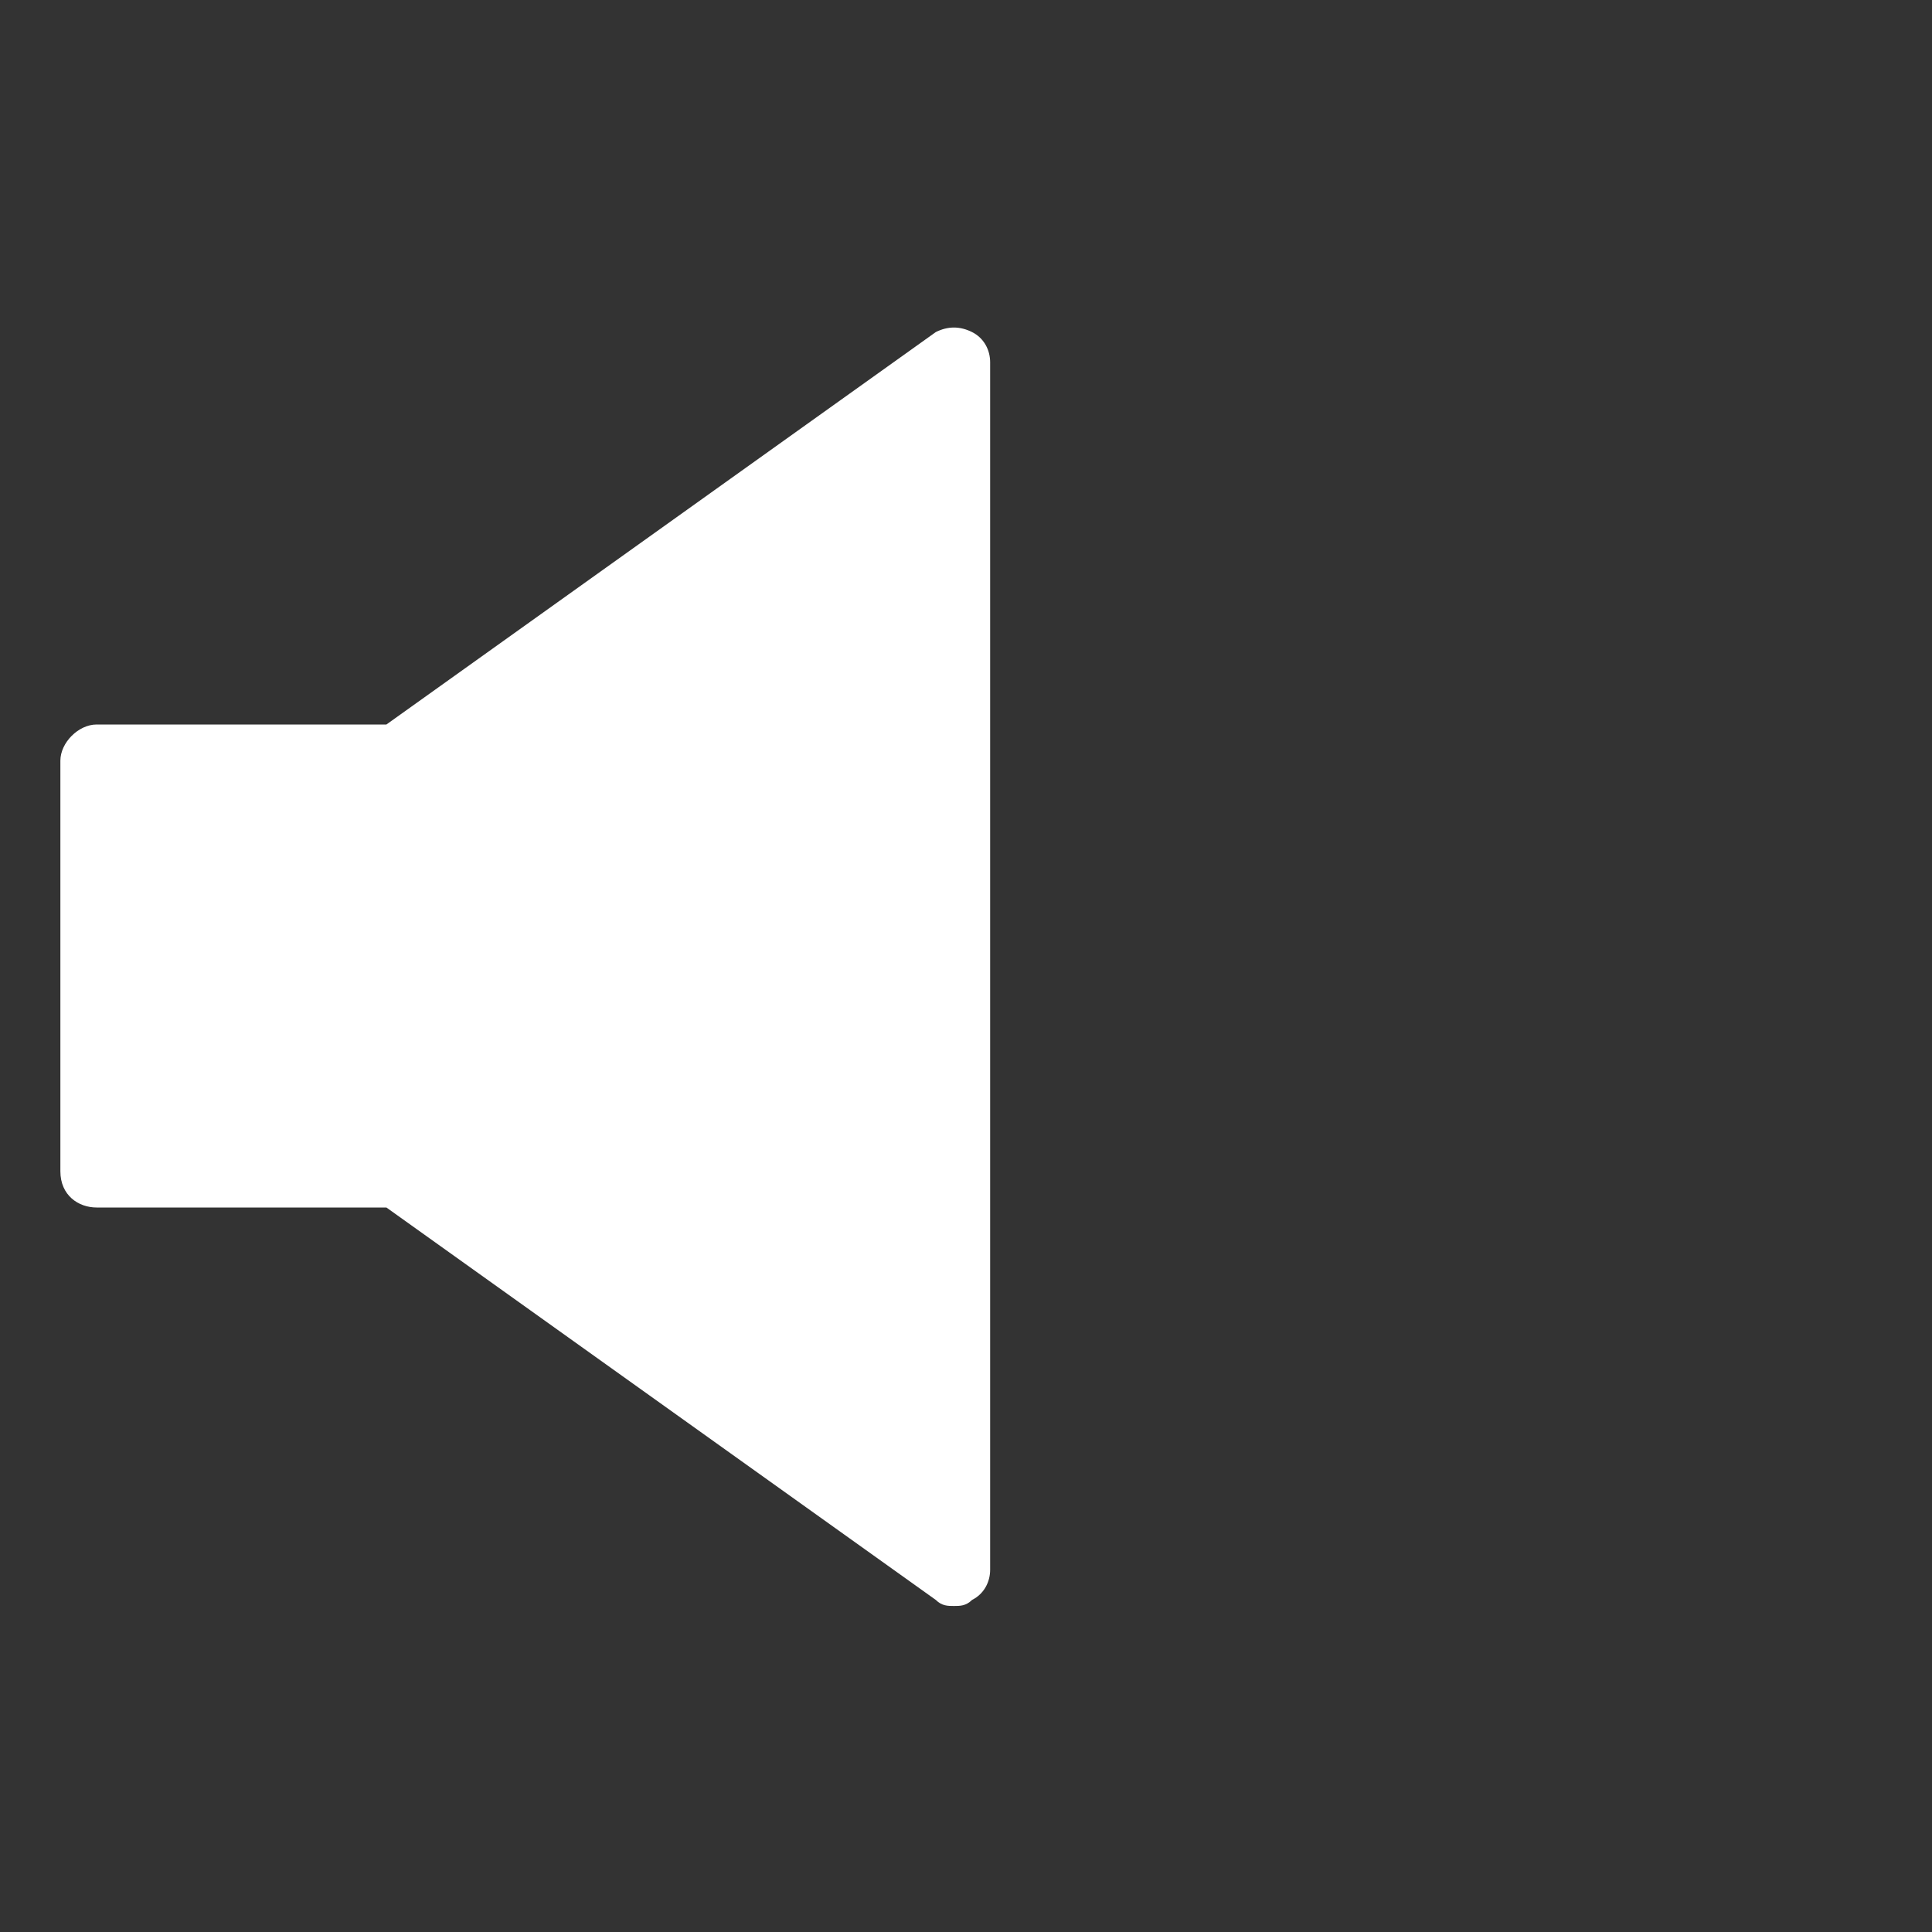 <?xml version="1.0" encoding="utf-8"?>
<!-- Generator: Adobe Illustrator 21.1.0, SVG Export Plug-In . SVG Version: 6.00 Build 0)  -->
<svg version="1.1" id="Layer_1" xmlns="http://www.w3.org/2000/svg" xmlns:xlink="http://www.w3.org/1999/xlink" x="0px" y="0px"
	 viewBox="0 0 32 32" style="enable-background:new 0 0 32 32;" xml:space="preserve">
<rect x="0" y="0" width="32" height="32" fill="#333333" stroke="none"/>
<style type="text/css">
	.st0{fill:#FFFFFF;}
</style>
<path class="st0" d="M16.1,5.5c-0.2-0.1-0.4-0.1-0.6,0L6.4,12H1.6C1.3,12,1,12.3,1,12.6v6.8C1,19.8,1.3,20,1.6,20h4.8l9.1,6.5
	c0.1,0.1,0.2,0.1,0.3,0.1c0.1,0,0.2,0,0.3-0.1c0.2-0.1,0.3-0.3,0.3-0.5V6C16.4,5.8,16.3,5.6,16.1,5.5L16.1,5.5L16.1,5.5z"/>
</svg>
